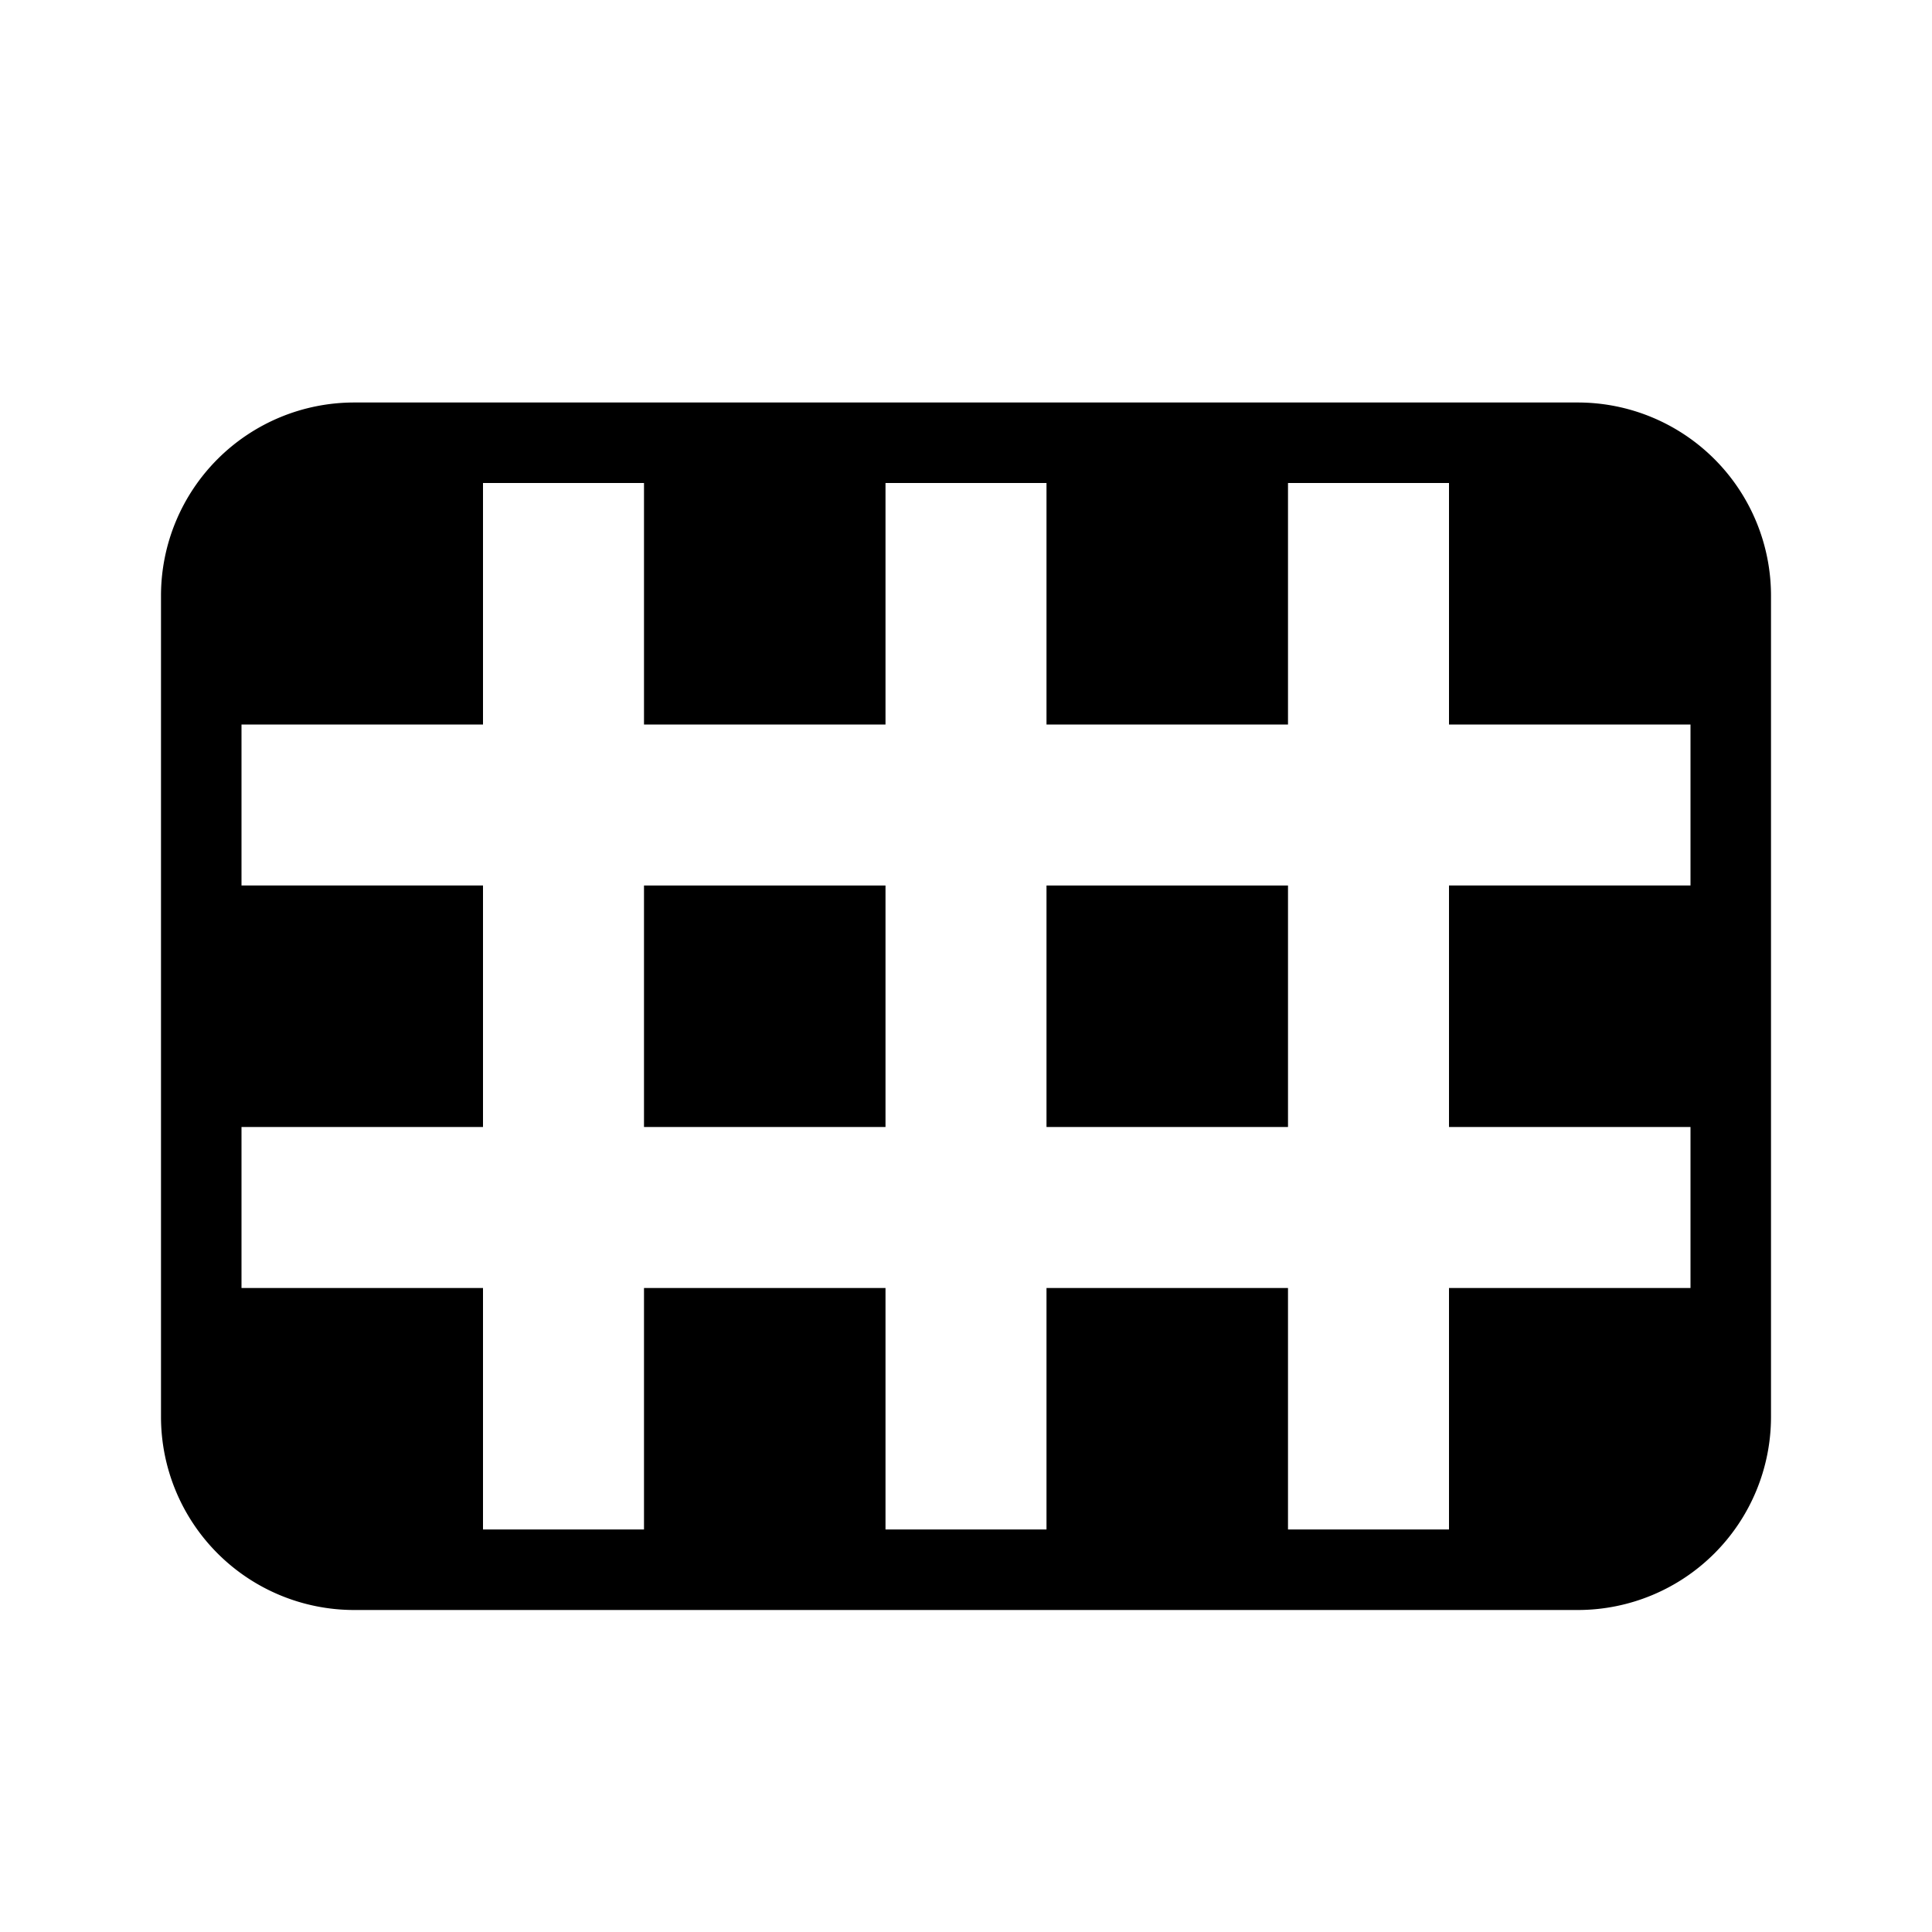 <?xml version="1.0" encoding="utf-8"?><!-- Скачано с сайта svg4.ru / Downloaded from svg4.ru -->
<svg width="800px" height="800px" viewBox="0 0 24 24" fill="none" xmlns="http://www.w3.org/2000/svg"><path d="M11 14H8v-3h3v3ZM16 14h-3v-3h3v3Z" fill="#000000"/><path fill-rule="evenodd" clip-rule="evenodd" d="M4.4 5h15.2A2.4 2.4 0 0 1 22 7.4v10.2a2.4 2.4 0 0 1-2.4 2.4H4.4A2.4 2.4 0 0 1 2 17.6V7.4A2.4 2.4 0 0 1 4.4 5ZM8 9V6H6v3H3v2h3v3H3v2h3v3h2v-3h3v3h2v-3h3v3h2v-3h3v-2h-3v-3h3V9h-3V6h-2v3h-3V6h-2v3H8Z" fill="#000000"/></svg>